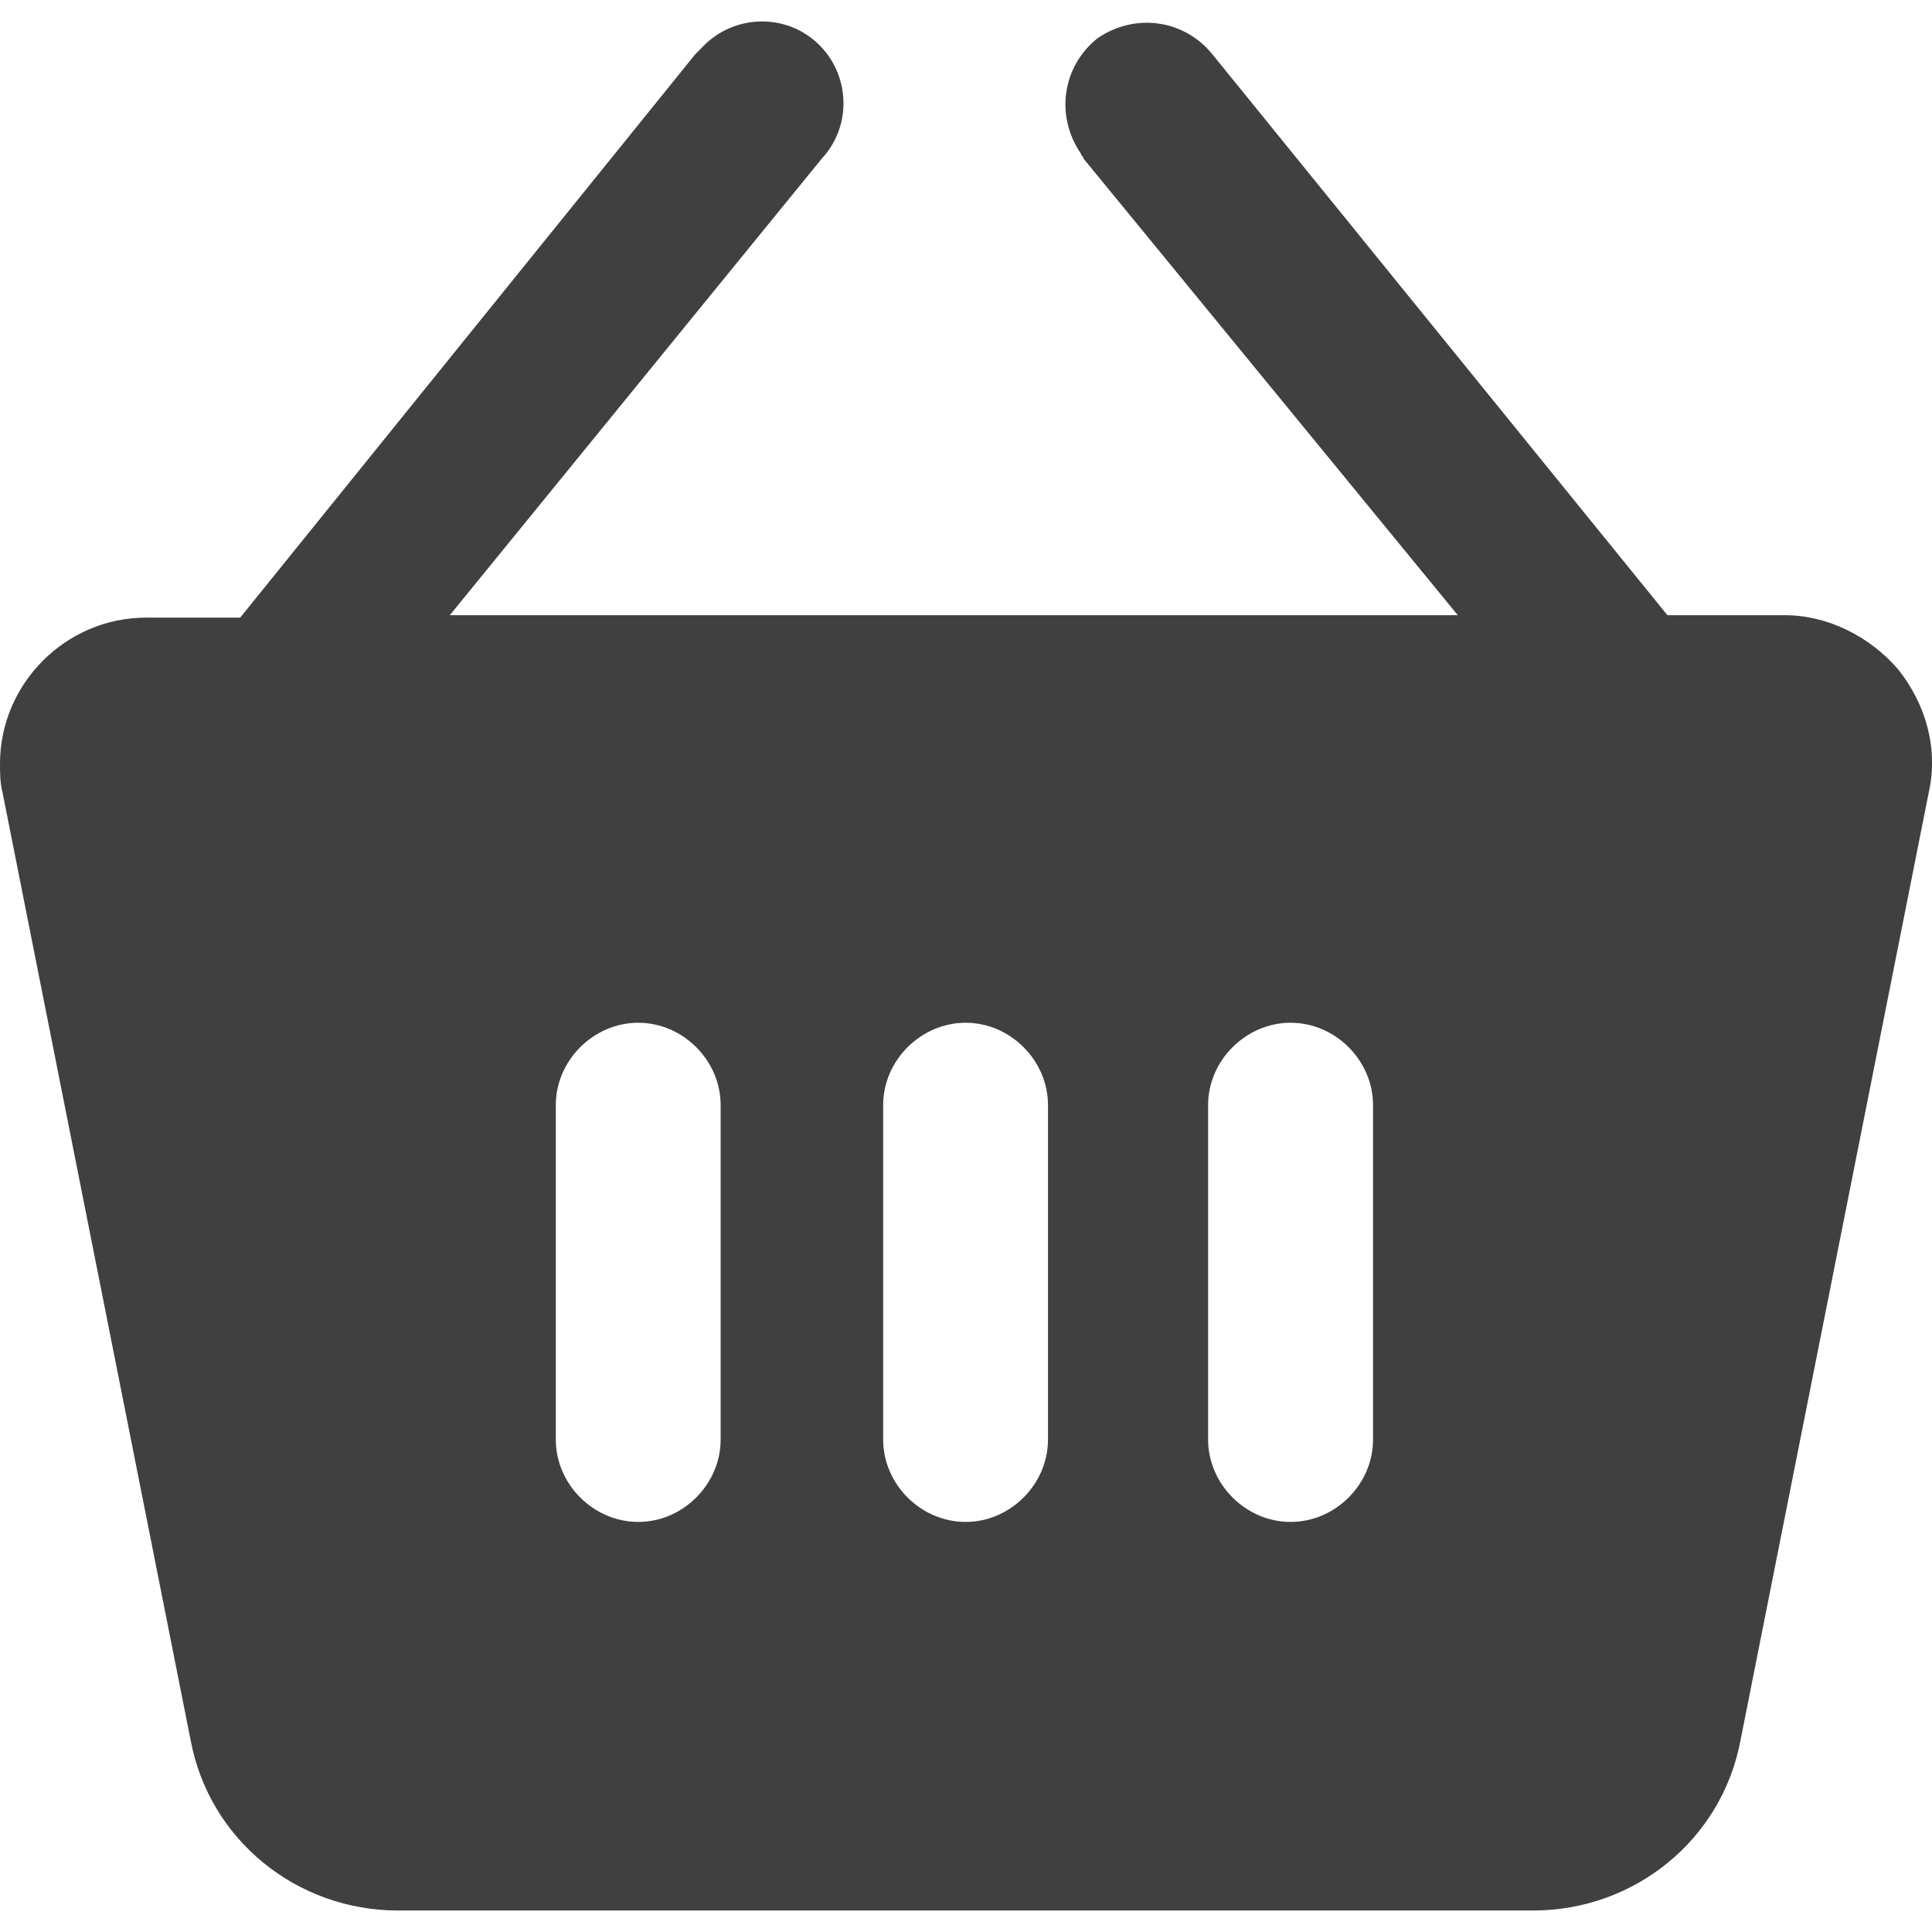 <svg width="16" height="16" viewBox="0 0 16 16" fill="none" xmlns="http://www.w3.org/2000/svg">
<path d="M15.72 5.544C15.486 5.271 15.135 5.095 14.784 5.095H13.809L10.044 0.454C9.81 0.161 9.401 0.103 9.089 0.317C8.796 0.551 8.738 0.961 8.952 1.273C8.952 1.292 8.972 1.292 8.972 1.312L12.073 5.095H3.725L6.807 1.312C7.06 1.039 7.041 0.61 6.768 0.356C6.495 0.103 6.066 0.122 5.812 0.395C5.793 0.415 5.773 0.434 5.754 0.454L1.989 5.115H1.209C0.546 5.115 0 5.661 0 6.324C0 6.402 0 6.48 0.02 6.558L1.58 14.418C1.736 15.237 2.457 15.822 3.296 15.822H12.697C13.536 15.822 14.257 15.237 14.413 14.418L15.974 6.558C16.052 6.207 15.954 5.837 15.72 5.544ZM5.968 11.922C5.968 12.292 5.656 12.604 5.286 12.604C4.915 12.604 4.603 12.292 4.603 11.922V9.152C4.603 8.782 4.915 8.47 5.286 8.47C5.656 8.47 5.968 8.782 5.968 9.152V11.922ZM8.679 11.922C8.679 12.292 8.367 12.604 7.997 12.604C7.626 12.604 7.314 12.292 7.314 11.922V9.152C7.314 8.782 7.626 8.47 7.997 8.47C8.367 8.47 8.679 8.782 8.679 9.152V11.922ZM11.371 11.922C11.371 12.292 11.059 12.604 10.688 12.604C10.318 12.604 10.005 12.292 10.005 11.922V9.152C10.005 8.782 10.318 8.47 10.688 8.47C11.059 8.47 11.371 8.782 11.371 9.152V11.922Z" fill="#404040"/>
</svg>
